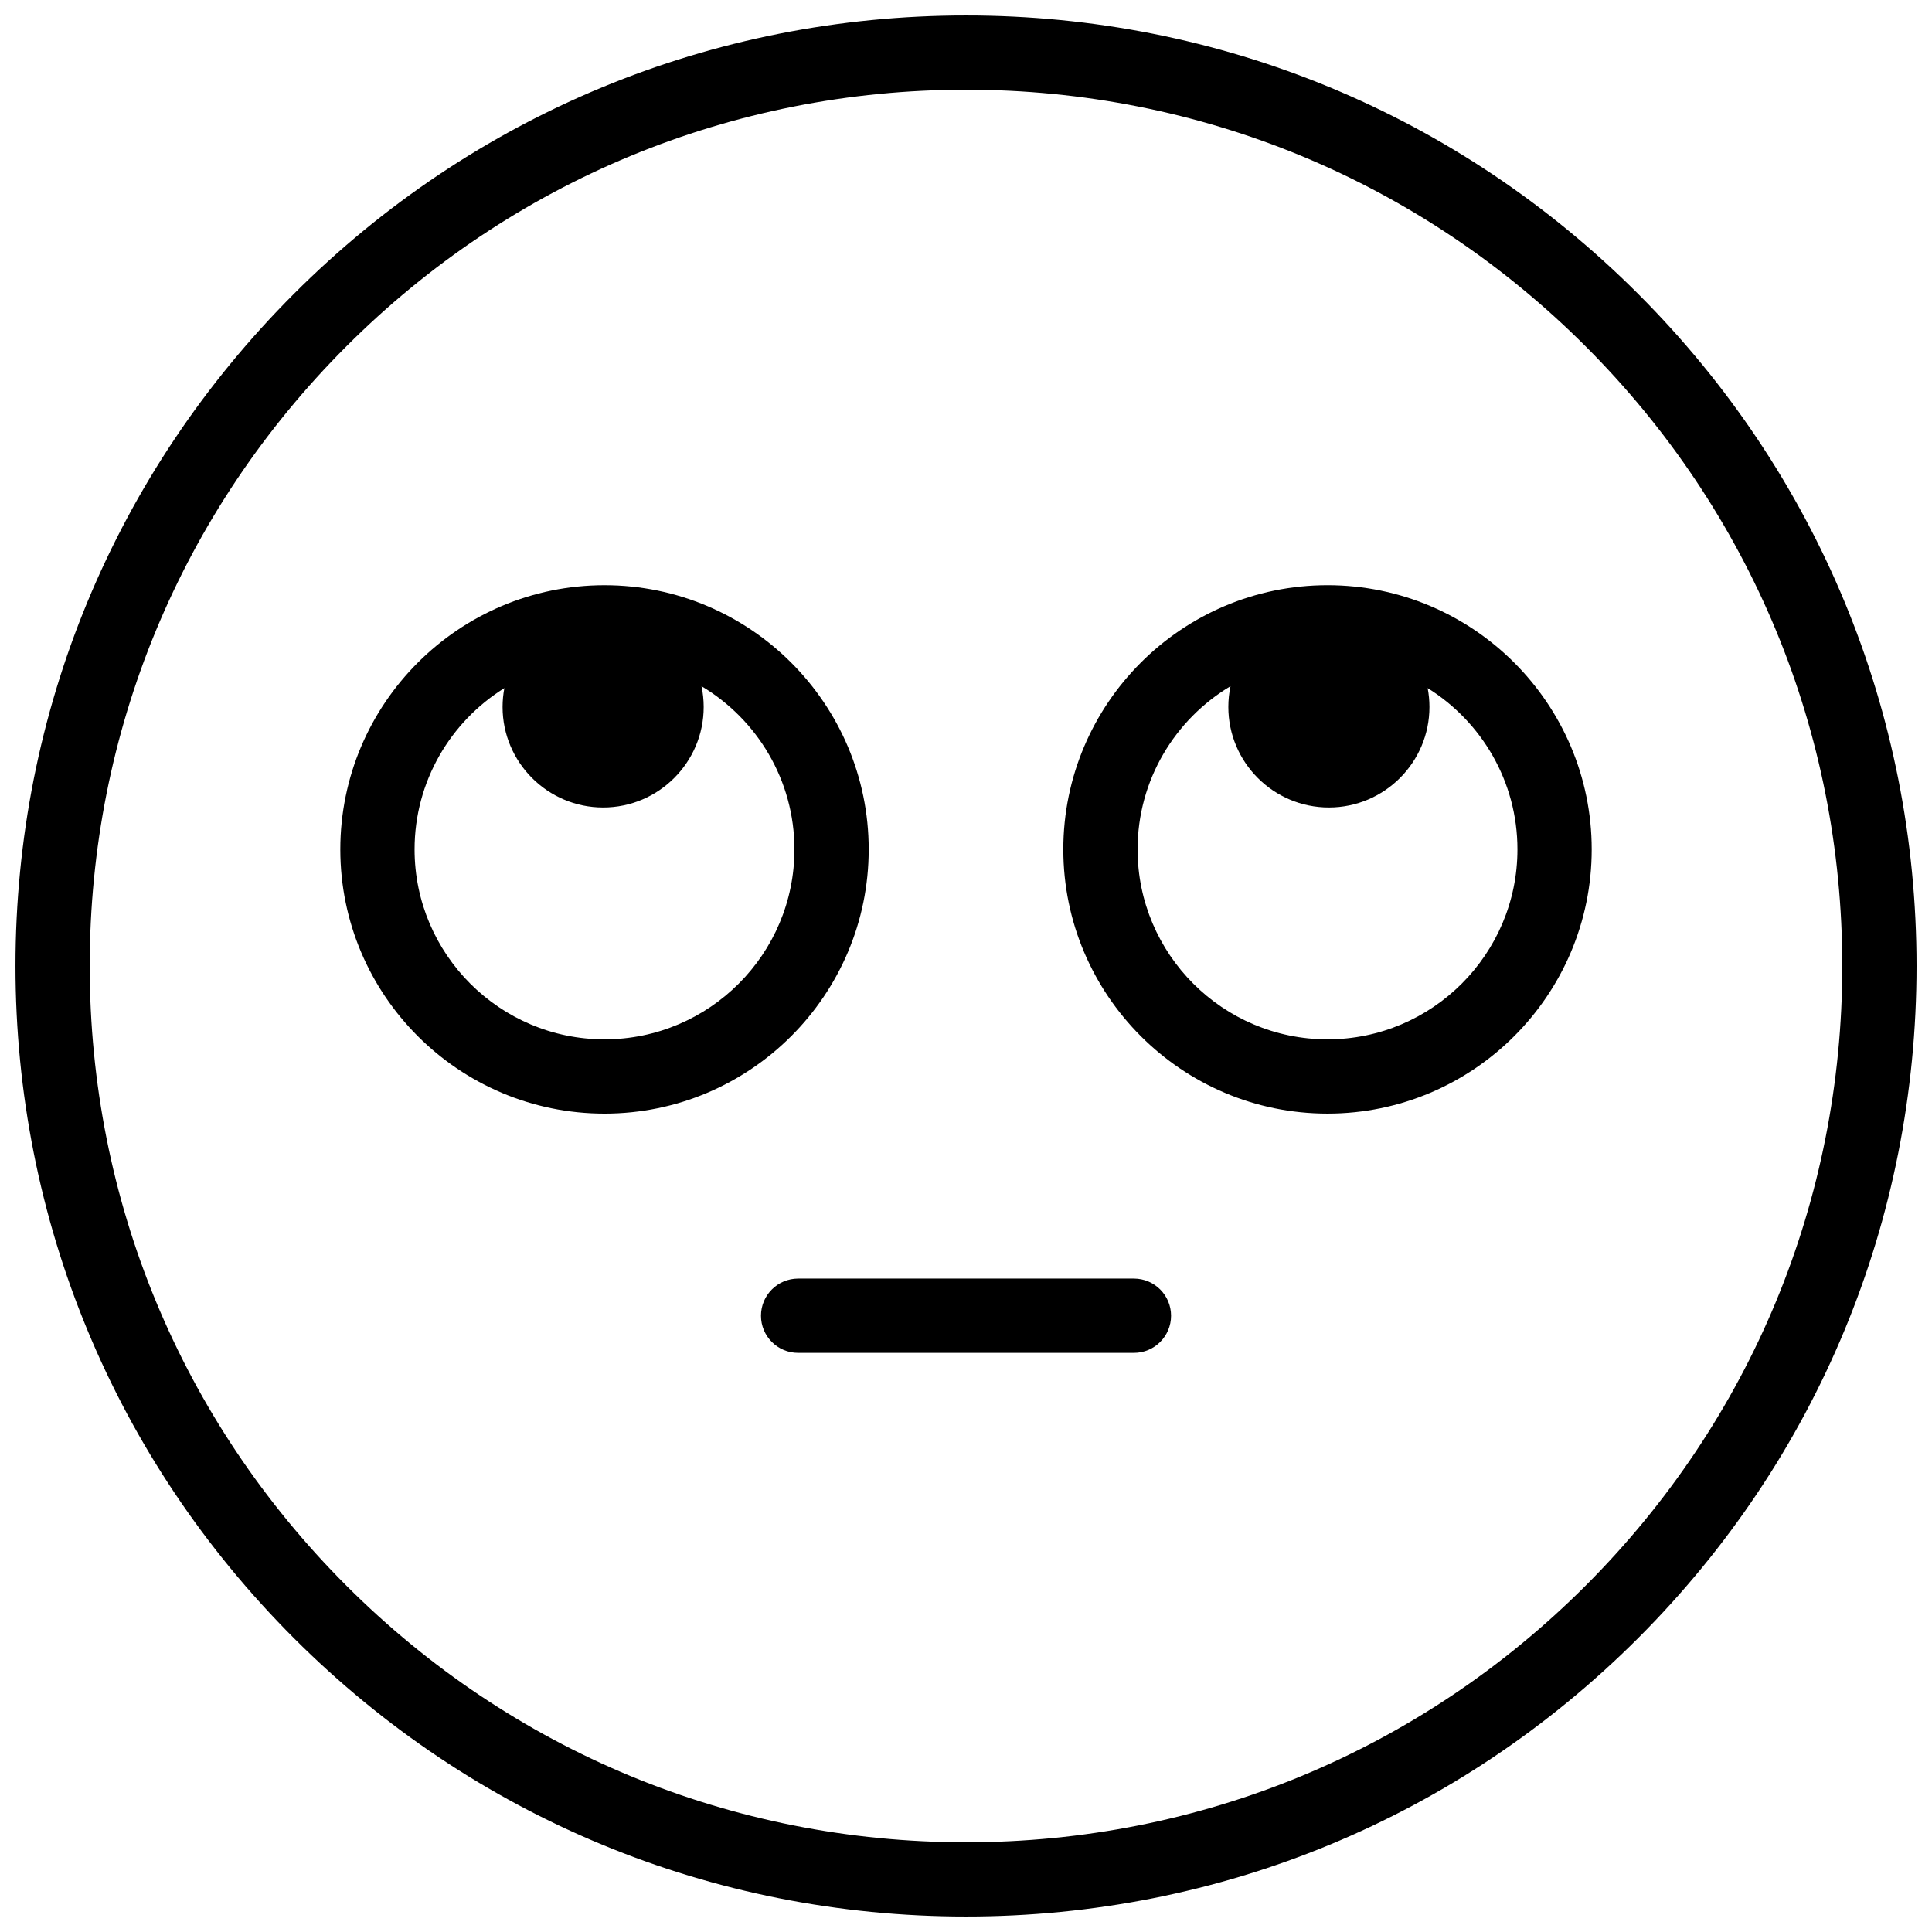 <?xml version="1.0" encoding="UTF-8"?>
<!-- Uploaded to: SVG Repo, www.svgrepo.com, Generator: SVG Repo Mixer Tools -->
<svg width="800px" height="800px" version="1.1" viewBox="144 144 512 512" xmlns="http://www.w3.org/2000/svg">
 <defs>
  <clipPath id="a">
   <path d="m148.09 148.09h503.81v503.81h-503.81z"/>
  </clipPath>
 </defs>
 <g clip-path="url(#a)">
  <path d="m564.21 564.21c-43.863 43.859-102.18 68.016-164.21 68.016-62.031 0-120.35-24.156-164.21-68.016-43.859-43.863-68.016-102.18-68.016-164.21 0-62.031 24.156-120.35 68.016-164.21 43.863-43.859 102.18-68.016 164.21-68.016 62.027 0 120.34 24.156 164.21 68.016 43.859 43.863 68.016 102.18 68.016 164.21 0 62.027-24.156 120.34-68.016 164.21m13.914-342.33c-47.578-47.578-110.84-73.781-178.12-73.781-67.289 0-130.55 26.203-178.12 73.781s-73.781 110.84-73.781 178.12c0 67.285 26.203 130.54 73.781 178.12s110.84 73.781 178.12 73.781c67.285 0 130.54-26.203 178.12-73.781s73.781-110.84 73.781-178.12c0-67.289-26.203-130.55-73.781-178.12m-133.62 260.96h-88.996c-5.434 0-9.84 4.406-9.84 9.844 0 5.434 4.406 9.84 9.84 9.84h88.996c5.434 0 9.84-4.406 9.84-9.84 0-5.438-4.406-9.844-9.84-9.844m-140.3-63.406c-27.758 0-50.336-22.578-50.336-50.332 0-18.02 9.523-33.852 23.793-42.746-0.305 1.617-0.473 3.285-0.473 4.988 0 14.695 11.953 26.648 26.648 26.648s26.648-11.953 26.648-26.648c0-1.883-0.199-3.719-0.574-5.492 14.734 8.789 24.625 24.883 24.625 43.25 0 27.754-22.578 50.332-50.332 50.332m70.012-50.332c0-38.605-31.406-70.016-70.012-70.016-38.609 0-70.016 31.41-70.016 70.016 0 38.605 31.406 70.016 70.016 70.016 38.605 0 70.012-31.41 70.012-70.016m121.59 50.332c-27.754 0-50.332-22.578-50.332-50.332 0-18.367 9.891-34.461 24.625-43.254-0.375 1.777-0.574 3.613-0.574 5.496 0 14.695 11.953 26.648 26.648 26.648 14.695 0 26.648-11.953 26.648-26.648 0-1.703-0.168-3.371-0.473-4.988 14.27 8.895 23.793 24.727 23.793 42.746 0 27.754-22.578 50.332-50.336 50.332m0-120.35c-38.605 0-70.012 31.41-70.012 70.016 0 38.605 31.406 70.016 70.012 70.016 38.609 0 70.016-31.41 70.016-70.016 0-38.605-31.406-70.016-70.016-70.016" fill-rule="evenodd"/>
 </g>
</svg>